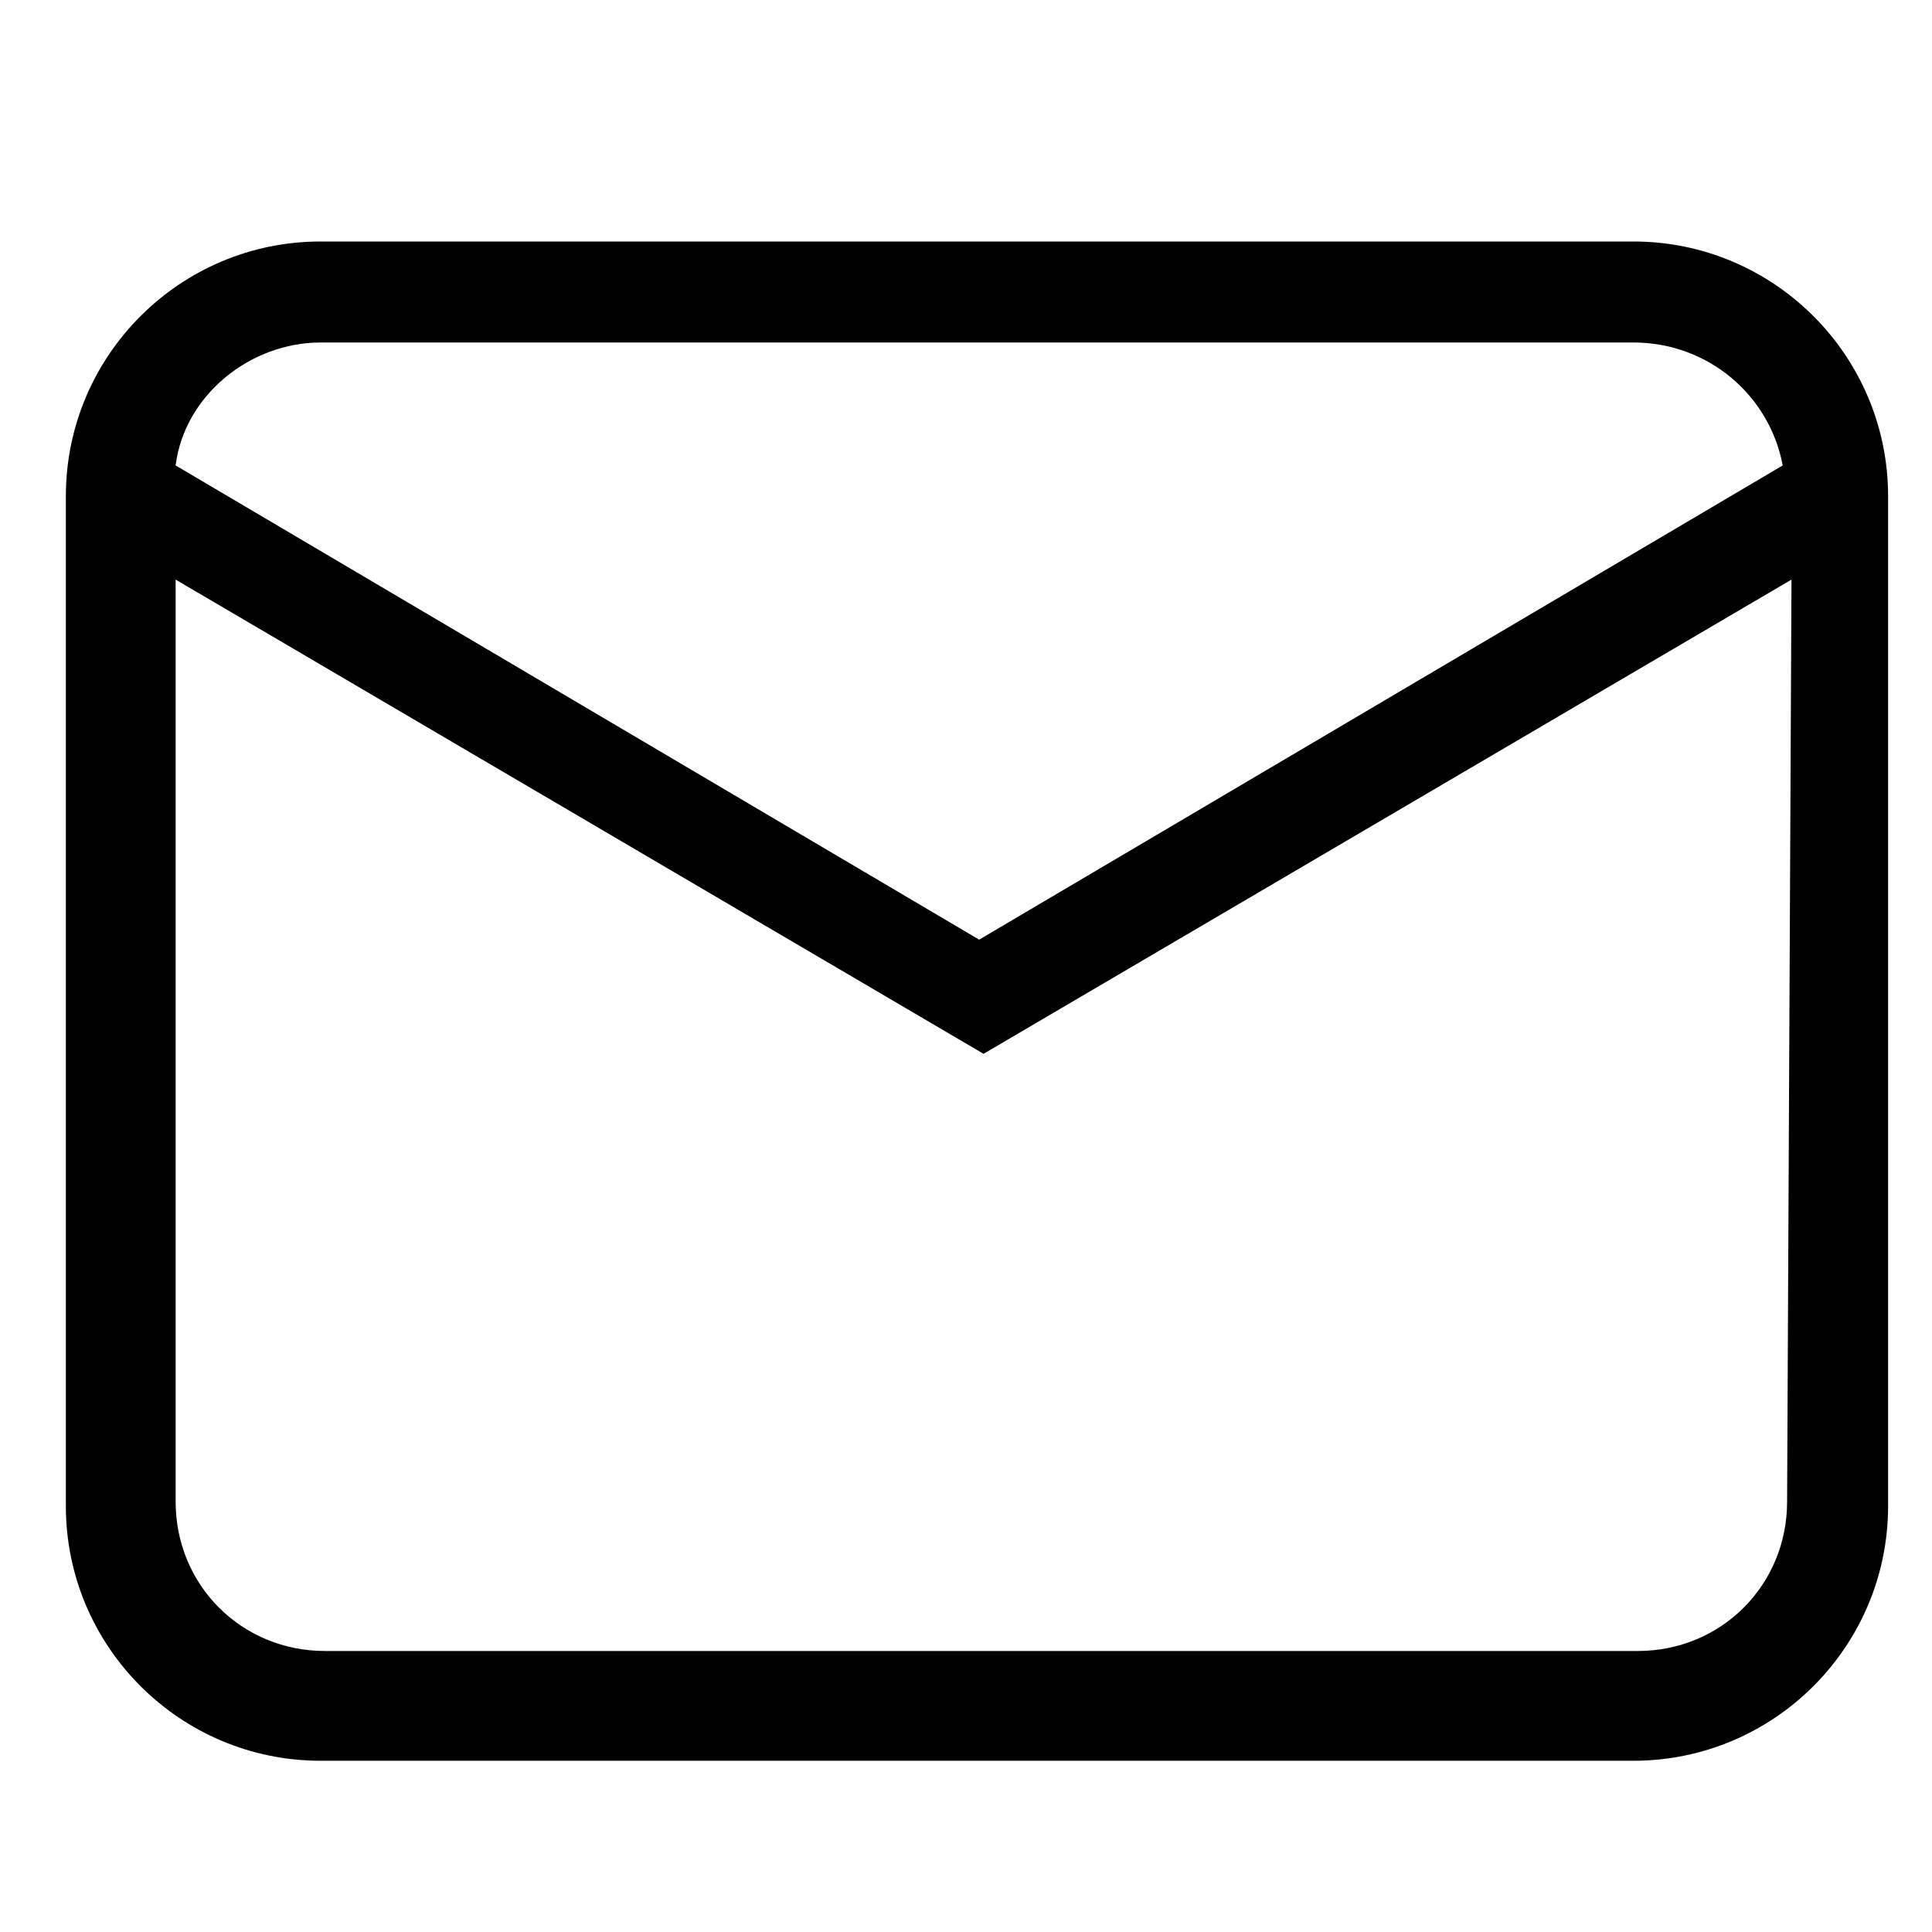 <?xml version="1.0" encoding="utf-8"?>
<!-- Generator: Adobe Illustrator 26.3.1, SVG Export Plug-In . SVG Version: 6.00 Build 0)  -->
<svg version="1.1" xmlns="http://www.w3.org/2000/svg" xmlns:xlink="http://www.w3.org/1999/xlink" x="0px" y="0px" width="44px"
	 height="44px" viewBox="0 0 44 44" style="enable-background:new 0 0 44 44;" xml:space="preserve">
<style type="text/css">
	.st0{display:none;}
	.st1{display:inline;}
	.st2{fill-rule:evenodd;clip-rule:evenodd;}
</style>
<g id="Layer_1" class="st0">
	<path class="st1" d="M6.9,0.7C6.4,0.7,6,1.1,6,1.6v40.7c0,0.5,0.4,1,1,1H37c0.5,0,1-0.4,1-1v-31c0-0.3-0.1-0.5-0.3-0.7L28,0.9
		c-0.2-0.2-0.4-0.3-0.7-0.3L6.9,0.7C6.9,0.7,6.9,0.7,6.9,0.7L6.9,0.7z M7.9,2.6h3.4v5.8c0,0.5,0.4,1,1,1H23c0.5,0,1-0.4,1-1V2.6h3
		l9.1,9.1v29.7h-4.4v-3.9c0-0.5-0.4-1-1-1H12.3c0,0-0.1,0-0.1,0c-0.5,0-0.9,0.5-0.9,1v3.9H7.9L7.9,2.6z M13.3,2.6H22v4.8h-8.7V2.6z
		 M22,14.7c-5.3,0-9.7,4.4-9.7,9.7c0,5.3,4.4,9.7,9.7,9.7c5.3,0,9.7-4.4,9.7-9.7C31.7,19.1,27.3,14.7,22,14.7z M22,16.7
		c4.3,0,7.8,3.5,7.8,7.8s-3.5,7.8-7.8,7.8s-7.8-3.5-7.8-7.8S17.7,16.7,22,16.7z M13.3,38.5h16.5v2.9H13.3V38.5z"/>
</g>
<g id="Layer_2" class="st0">
	<g class="st1">
		<path class="st2" d="M12.7,17.3c0-2.6,2.1-4.7,4.7-4.7h9.3c2.6,0,4.7,2.1,4.7,4.7v9.3c0,2.6-2.1,4.7-4.7,4.7h-9.3
			c-2.6,0-4.7-2.1-4.7-4.7V17.3z M26.7,15c1.3,0,2.3,1,2.3,2.3v9.3c0,1.3-1,2.3-2.3,2.3h-9.3C16,29,15,28,15,26.7v-9.3
			c0-1.3,1-2.3,2.3-2.3H26.7z"/>
		<path class="st2" d="M38.3,12.7v-2.3c0-2.6-2.1-4.7-4.7-4.7h-2.3V2.2c0-0.6-0.5-1.2-1.2-1.2C29.5,1,29,1.5,29,2.2v3.5h-5.8V2.2
			C23.2,1.5,22.6,1,22,1c-0.6,0-1.2,0.5-1.2,1.2v3.5H15V2.2C15,1.5,14.5,1,13.8,1c-0.6,0-1.2,0.5-1.2,1.2v3.5h-2.3
			c-2.6,0-4.7,2.1-4.7,4.7v2.3H2.2c-0.6,0-1.2,0.5-1.2,1.2C1,14.5,1.5,15,2.2,15h3.5v5.8H2.2C1.5,20.8,1,21.4,1,22
			c0,0.6,0.5,1.2,1.2,1.2h3.5V29H2.2C1.5,29,1,29.5,1,30.2c0,0.6,0.5,1.2,1.2,1.2h3.5v2.3c0,2.6,2.1,4.7,4.7,4.7h2.3v3.5
			c0,0.6,0.5,1.2,1.2,1.2c0.6,0,1.2-0.5,1.2-1.2v-3.5h5.8v3.5c0,0.6,0.5,1.2,1.2,1.2c0.6,0,1.2-0.5,1.2-1.2v-3.5H29v3.5
			c0,0.6,0.5,1.2,1.2,1.2c0.6,0,1.2-0.5,1.2-1.2v-3.5h2.3c2.6,0,4.7-2.1,4.7-4.7v-2.3h3.5c0.6,0,1.2-0.5,1.2-1.2
			c0-0.6-0.5-1.2-1.2-1.2h-3.5v-5.8h3.5c0.6,0,1.2-0.5,1.2-1.2c0-0.6-0.5-1.2-1.2-1.2h-3.5V15h3.5c0.6,0,1.2-0.5,1.2-1.2
			s-0.5-1.2-1.2-1.2L38.3,12.7z M10.3,8C9,8,8,9,8,10.3v23.3C8,35,9,36,10.3,36h23.3c1.3,0,2.3-1,2.3-2.3V10.3C36,9,35,8,33.7,8
			H10.3z"/>
	</g>
</g>
<g id="Layer_3" class="st0">
	<path class="st1" d="M23.9,1c-0.5,0-0.9,0.5-0.9,1v18.2c0,0.6,0.5,1,1,1h18.2c0.6,0,1-0.5,1-1C43.2,9.6,34.6,1,23.9,1
		C24,1,24,1,23.9,1L23.9,1z M25,3.2c8.7,0.5,15.6,7.4,16.1,16.1H25L25,3.2z M20,5.1C9.4,5.1,0.8,13.7,0.8,24.3
		c0,10.6,8.6,19.2,19.2,19.2s19.2-8.6,19.2-19.2c0-0.6-0.5-1-1-1H21V6.1v0C21,5.5,20.5,5.1,20,5.1L20,5.1z M19,7.2v17.1
		c0,0.6,0.5,1,1,1h17.1c-0.5,9-7.9,16.2-17.1,16.2c-9.5,0-17.2-7.7-17.2-17.2C2.8,15.1,10,7.7,19,7.2L19,7.2z"/>
</g>
<g id="Layer_4" class="st0">
	<g class="st1">
		<path d="M42.2,18.2c0.5,0,0.8-0.3,0.8-0.8v-2.9c0-0.5-0.3-0.8-0.8-0.8l-39.8,0c-0.5,0-0.8,0.3-0.8,0.8v2.9c0,0.5,0.3,0.8,0.8,0.8
			c0.9,0,1.7,0.7,1.7,1.7c0,0.9-0.7,1.7-1.7,1.7c-0.5,0-0.8,0.3-0.8,0.8l0,2.9c0,0.5,0.3,0.8,0.8,0.8h1.7v5c0,0.5,0.3,0.8,0.8,0.8
			h34.8c0.5,0,0.8-0.3,0.8-0.8v-5h1.7c0.5,0,0.8-0.3,0.8-0.8v-2.9c0-0.5-0.3-0.8-0.8-0.8c-0.9,0-1.7-0.7-1.7-1.7
			C40.5,18.9,41.3,18.2,42.2,18.2L42.2,18.2z M38.9,30.2h-4.1v-2h-1.7v2h-4.1v-2h-1.7l0,2h-4.1v-2h-1.7v2h-4.1v-2h-1.7v2h-4.1v-2
			H9.9l0,2H5.7v-4.1h33.1L38.9,30.2z M41.3,23.1v1.3H3.2v-1.3c1.4-0.3,2.5-1.7,2.5-3.2S4.7,17,3.2,16.6v-1.3h38.1v1.3
			c-1.4,0.3-2.5,1.7-2.5,3.2S39.9,22.7,41.3,23.1z"/>
		<path d="M10.2,16.7c-0.5,0-0.8,0.3-0.8,0.8v4.6c0,0.5,0.3,0.8,0.8,0.8c0.5,0,0.8-0.3,0.8-0.8v-4.6C11,17,10.6,16.7,10.2,16.7z"/>
		<path d="M16.3,16.7c-0.5,0-0.8,0.3-0.8,0.8v4.6c0,0.5,0.3,0.8,0.8,0.8c0.5,0,0.8-0.3,0.8-0.8v-4.6C17.1,17,16.7,16.7,16.3,16.7z"
			/>
		<path d="M22.3,16.7c-0.5,0-0.8,0.3-0.8,0.8v4.6c0,0.5,0.3,0.8,0.8,0.8c0.5,0,0.8-0.3,0.8-0.8v-4.6C23.1,17,22.8,16.7,22.3,16.7z"
			/>
		<path d="M28.3,16.7c-0.5,0-0.8,0.3-0.8,0.8v4.6c0,0.5,0.3,0.8,0.8,0.8c0.5,0,0.8-0.3,0.8-0.8v-4.6C29.2,17,28.8,16.7,28.3,16.7z"
			/>
		<path d="M34.4,16.7c-0.5,0-0.8,0.3-0.8,0.8v4.6c0,0.5,0.3,0.8,0.8,0.8c0.5,0,0.8-0.3,0.8-0.8v-4.6C35.2,17,34.9,16.7,34.4,16.7z"
			/>
	</g>
</g>
<g id="Layer_5">
	<path d="M37.2,5.5H7.3c-3.2,0-5.8,2.6-5.8,5.8v23c0,3.2,2.6,5.8,5.8,5.8h29.9c3.2,0,5.8-2.6,5.8-5.8l0-23C43,8.1,40.4,5.5,37.2,5.5
		L37.2,5.5z M7.3,7.8h29.9c1.7,0,3.1,1.2,3.4,2.8L22.3,21.4L4,10.6C4.2,9,5.7,7.8,7.3,7.8L7.3,7.8z M40.7,34.2
		c0,1.9-1.5,3.4-3.4,3.4l-29.9,0c-1.9,0-3.4-1.5-3.4-3.4l0-21l18.4,10.8l18.4-10.8L40.7,34.2z"/>
</g>
<g id="Layer_6">
</g>
<g id="Layer_7">
</g>
</svg>
